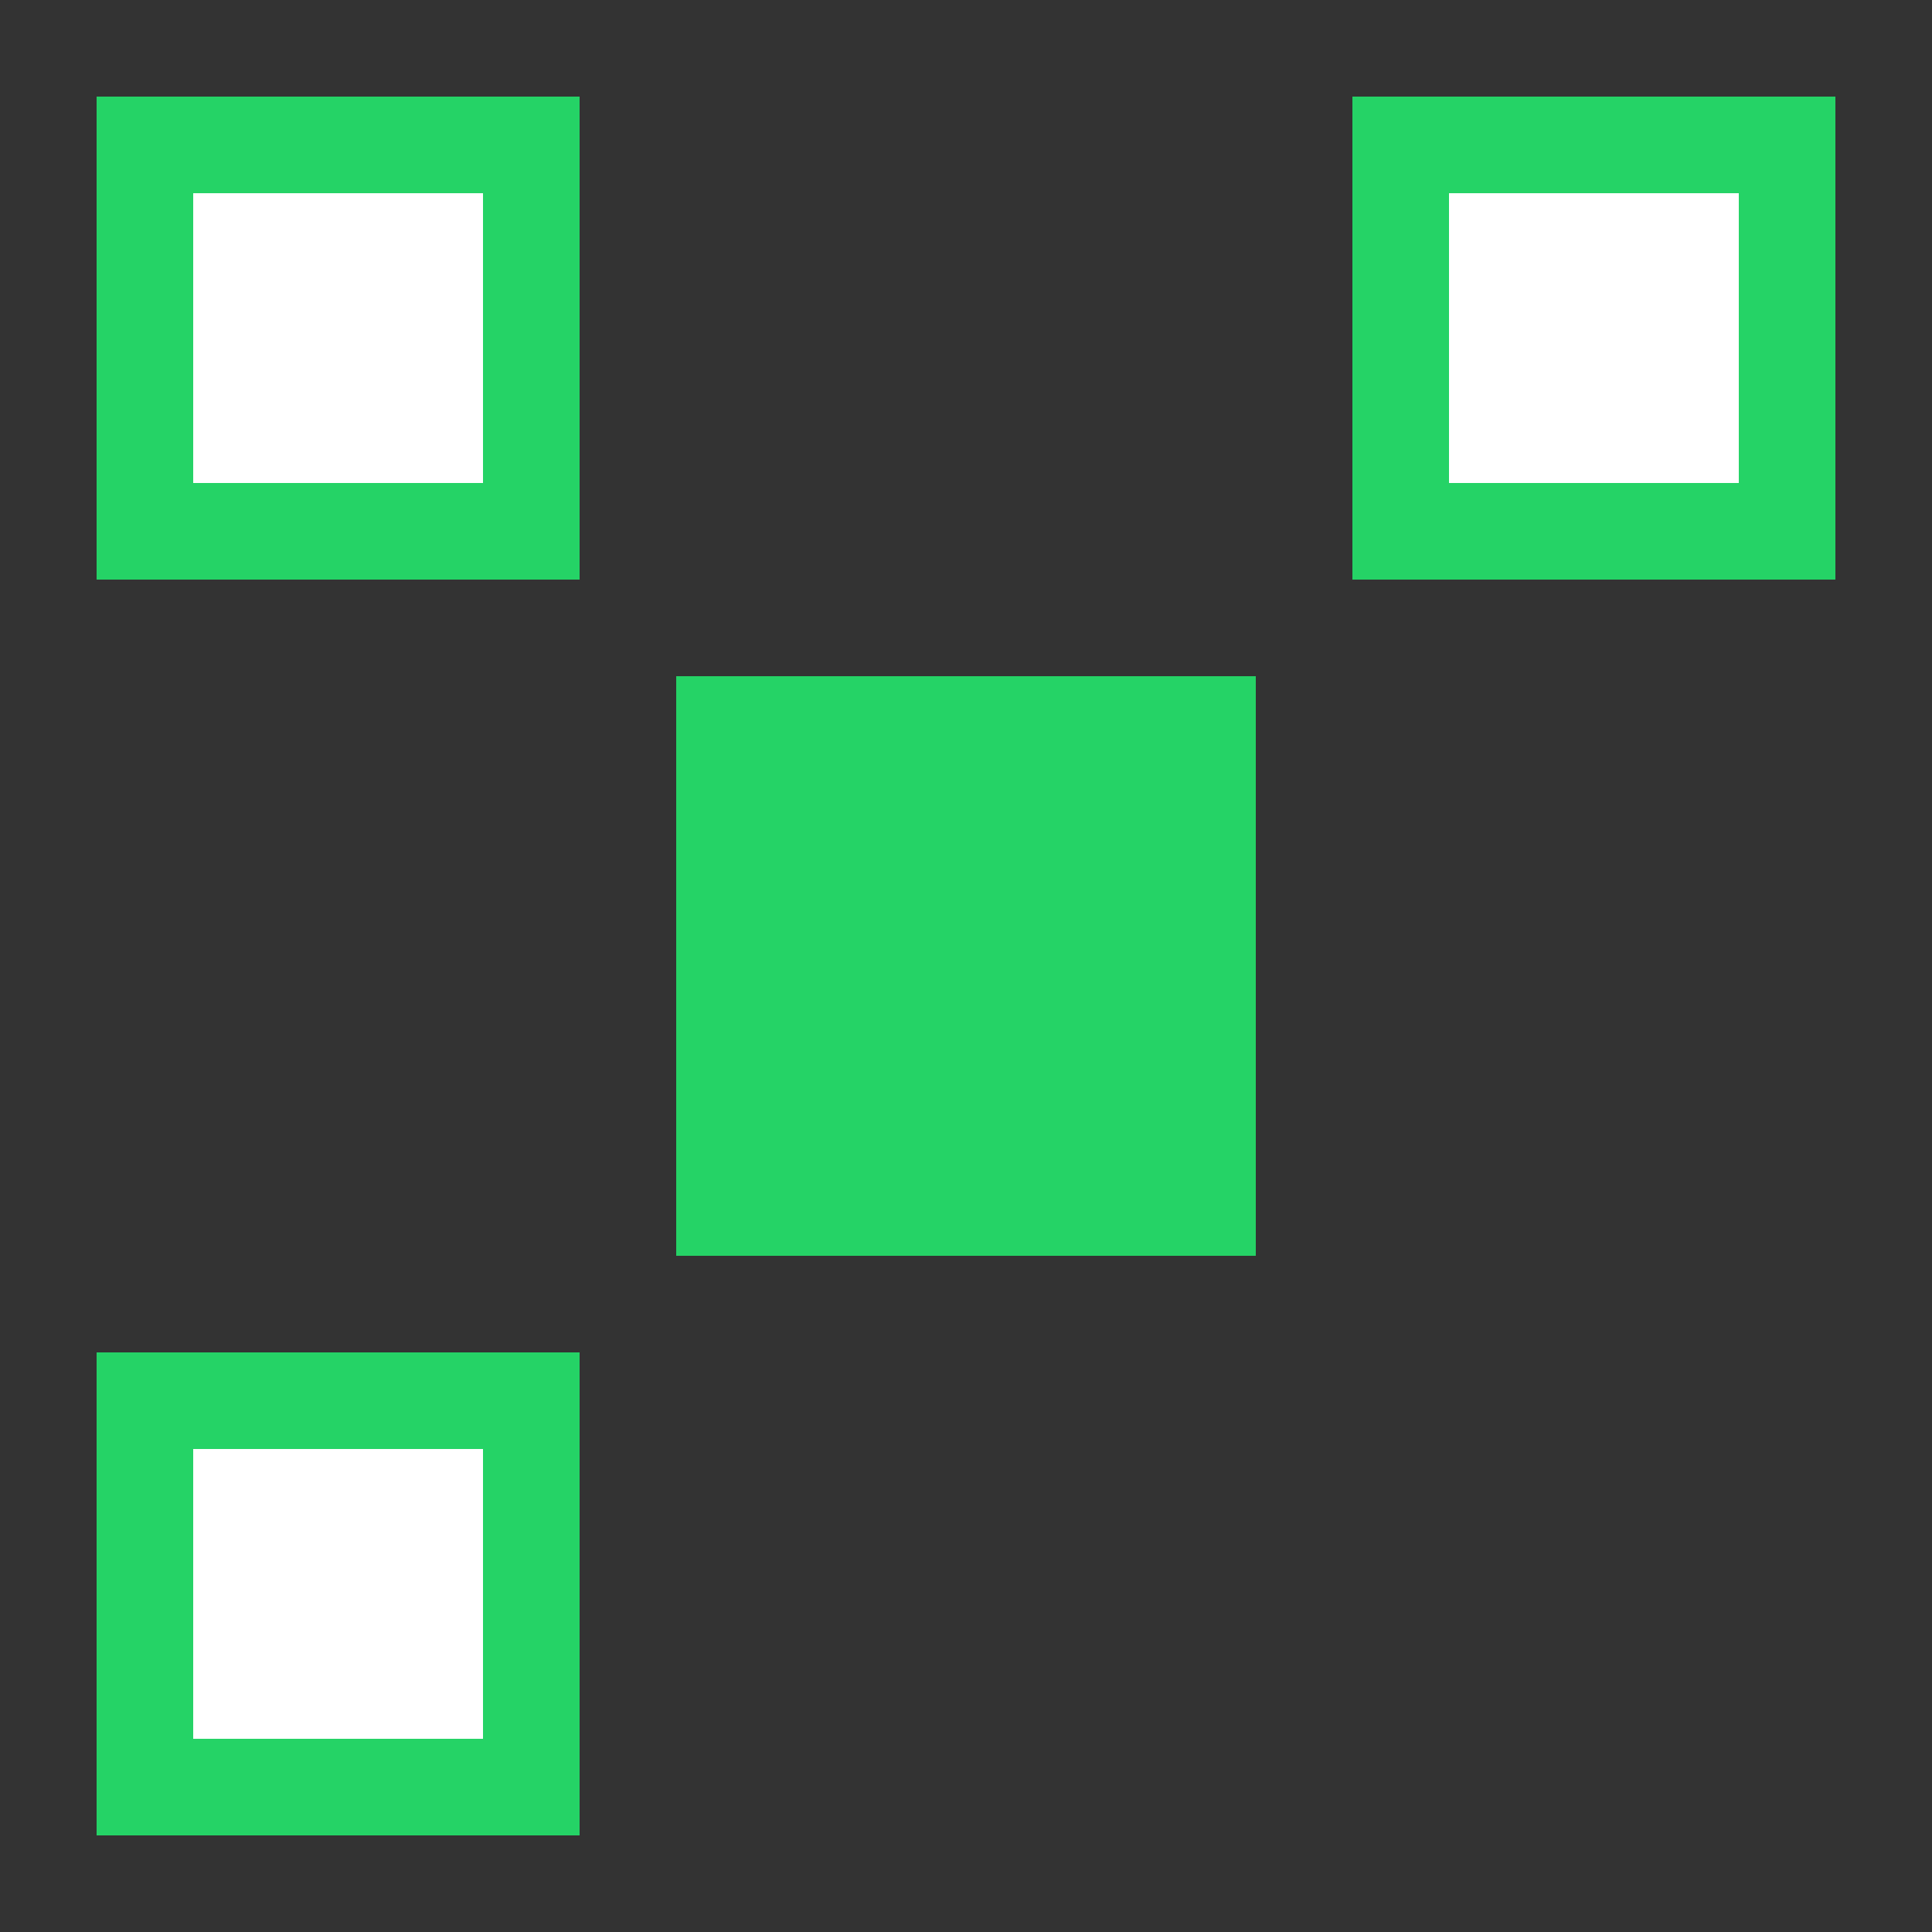 <svg xmlns="http://www.w3.org/2000/svg" viewBox="0 0 200 200" fill="#25D366">
            <rect x="0" y="0" width="200" height="200" fill="#333333" stroke="none"/>
            <rect x="10" y="10" width="50" height="50" fill="#25D366" />
            <rect x="140" y="10" width="50" height="50" fill="#25D366" />
            <rect x="10" y="140" width="50" height="50" fill="#25D366" />
            <rect x="70" y="70" width="60" height="60" fill="#25D366" />
            <rect x="20" y="20" width="30" height="30" fill="white" />
            <rect x="150" y="20" width="30" height="30" fill="white" />
            <rect x="20" y="150" width="30" height="30" fill="white" />
        </svg>